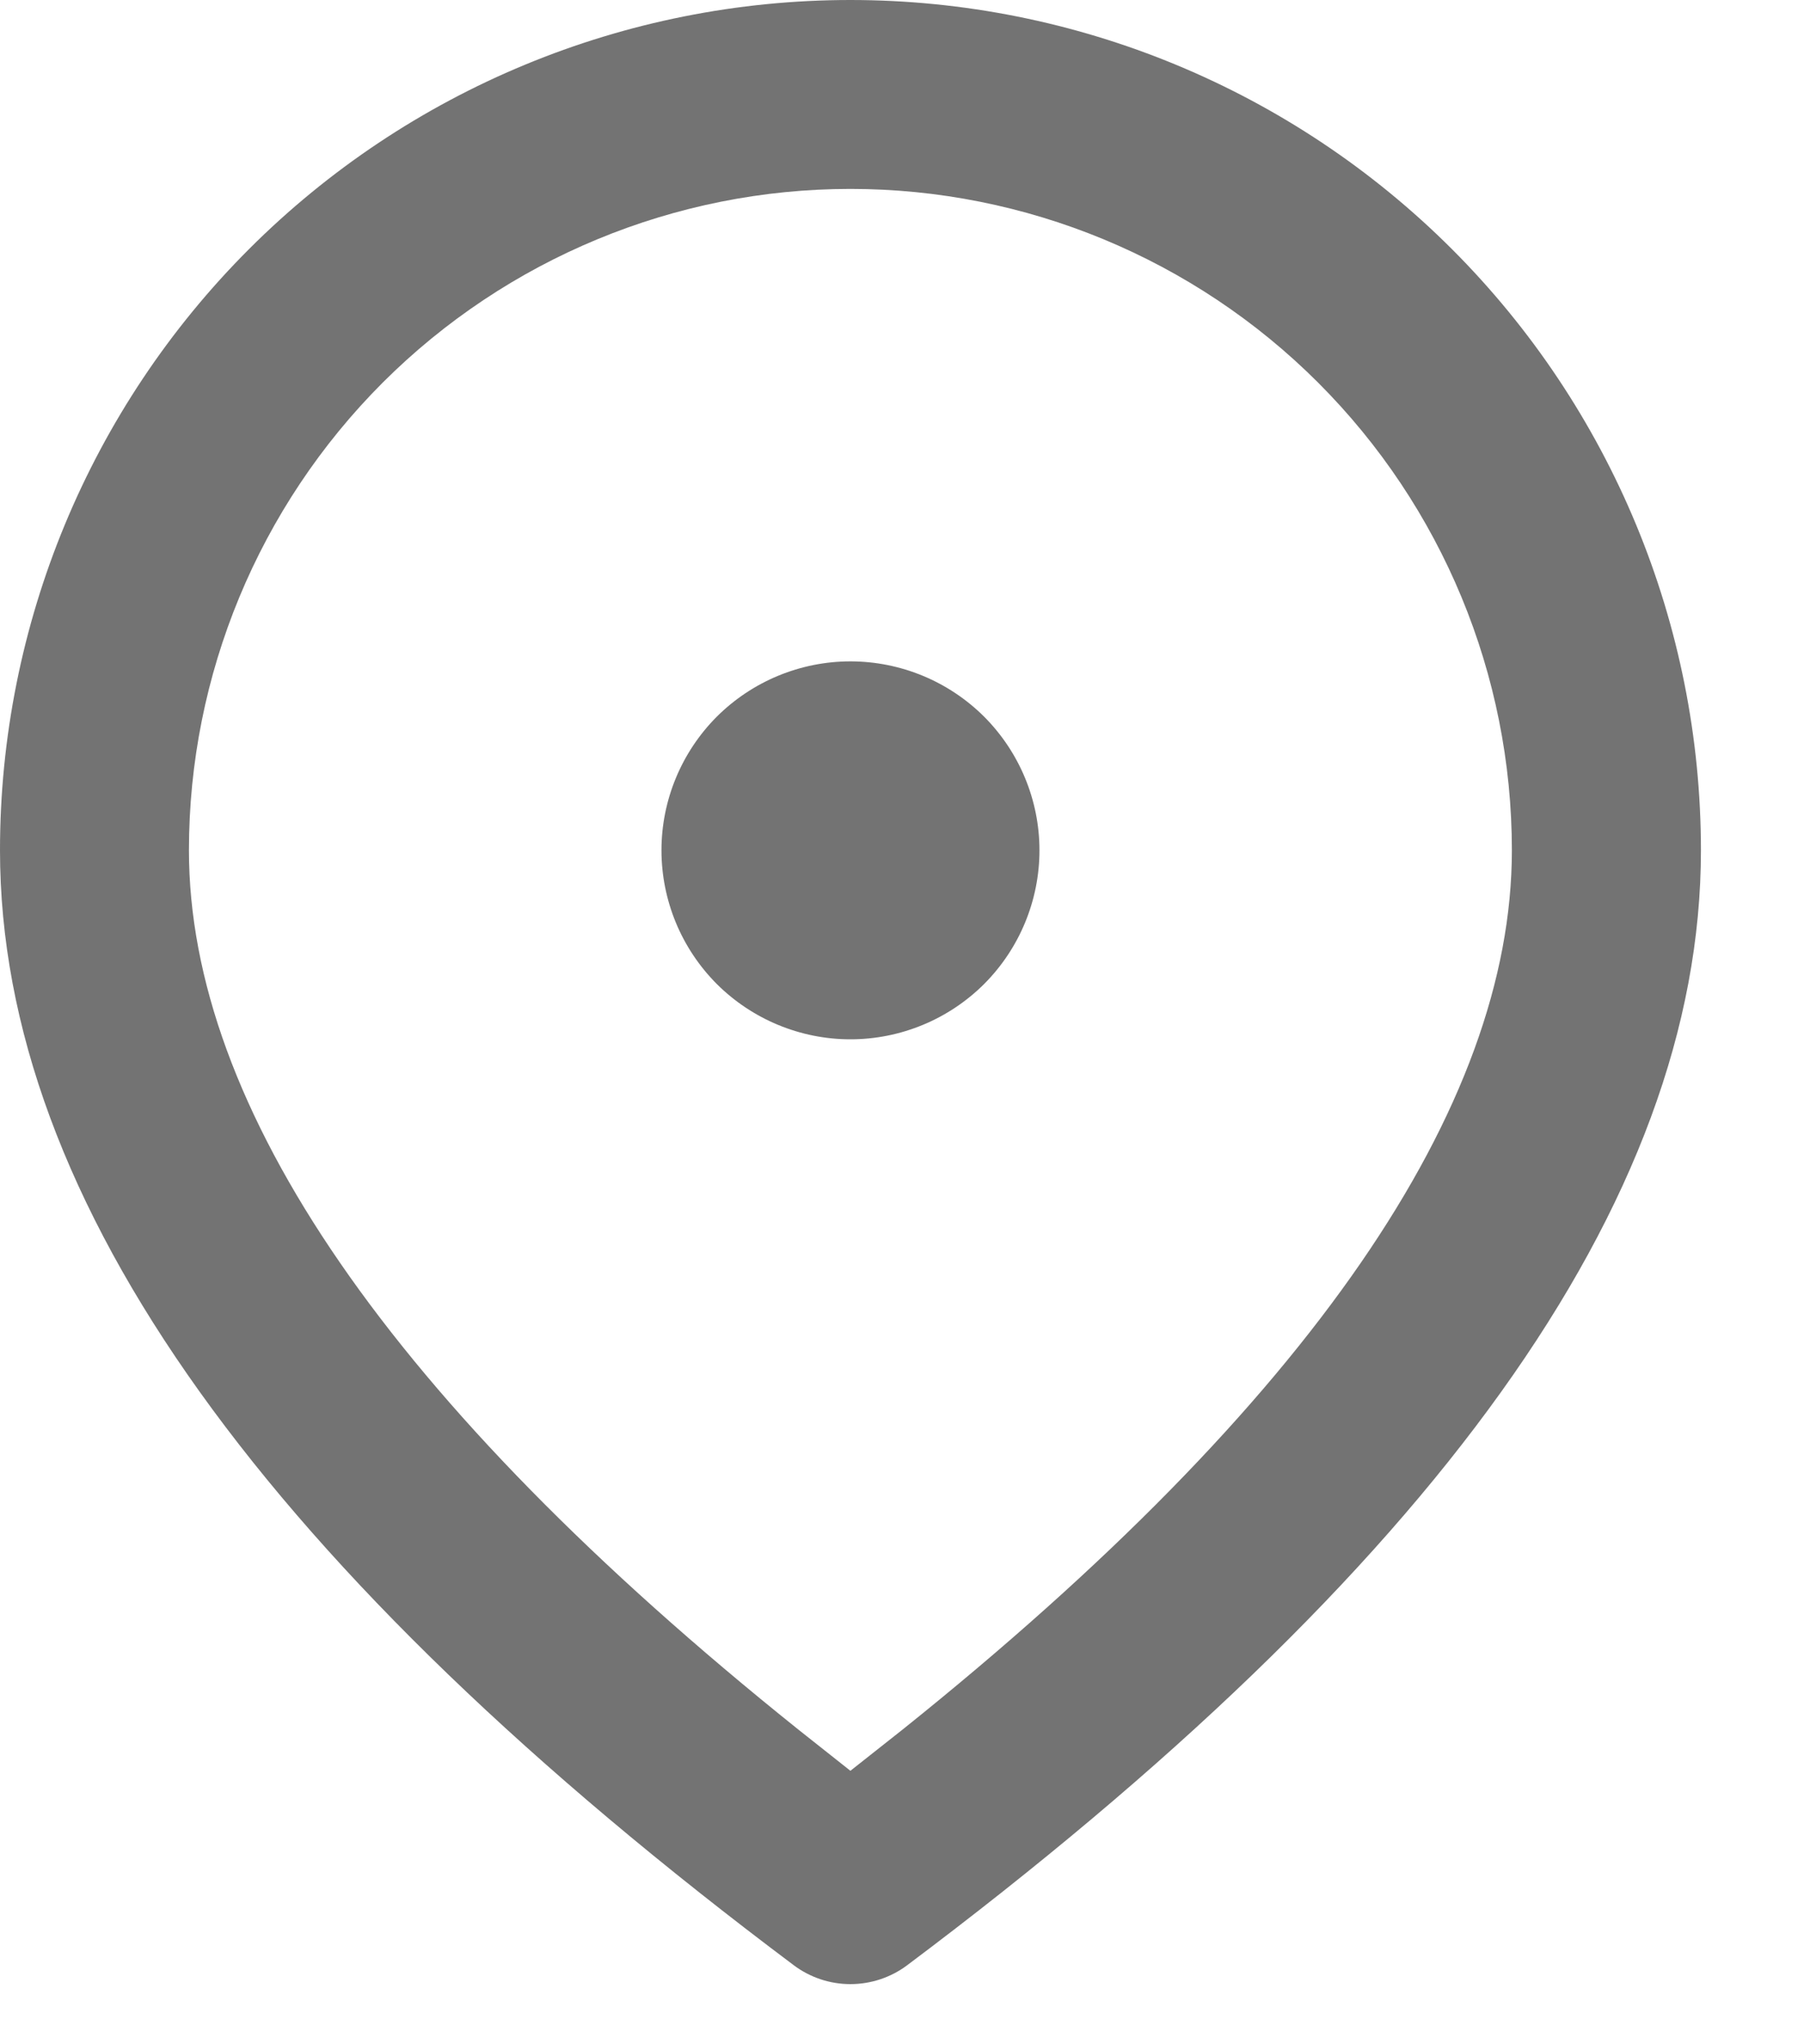 <?xml version="1.0" encoding="UTF-8"?> <svg xmlns="http://www.w3.org/2000/svg" width="15" height="17" viewBox="0 0 15 17" fill="none"> <path d="M7.071 0C8.947 0 10.745 0.745 12.072 2.071C13.398 3.397 14.143 5.196 14.143 7.071C14.143 9.999 11.911 13.066 7.543 16.343C7.407 16.445 7.241 16.5 7.071 16.5C6.901 16.5 6.736 16.445 6.6 16.343C2.231 13.066 0 9.999 0 7.071C0 5.196 0.745 3.397 2.071 2.071C3.397 0.745 5.196 0 7.071 0ZM7.071 1.571C5.613 1.571 4.214 2.151 3.182 3.182C2.151 4.214 1.571 5.613 1.571 7.071C1.571 9.201 3.236 11.657 6.638 14.383L7.071 14.726L7.505 14.383C10.907 11.657 12.571 9.201 12.571 7.071C12.571 5.613 11.992 4.214 10.96 3.182C9.929 2.151 8.53 1.571 7.071 1.571ZM7.071 5.5C7.488 5.5 7.888 5.666 8.183 5.96C8.477 6.255 8.643 6.655 8.643 7.071C8.643 7.488 8.477 7.888 8.183 8.183C7.888 8.477 7.488 8.643 7.071 8.643C6.655 8.643 6.255 8.477 5.96 8.183C5.666 7.888 5.5 7.488 5.5 7.071C5.5 6.655 5.666 6.255 5.96 5.96C6.255 5.666 6.655 5.5 7.071 5.5Z" fill="#737373"></path> </svg> 